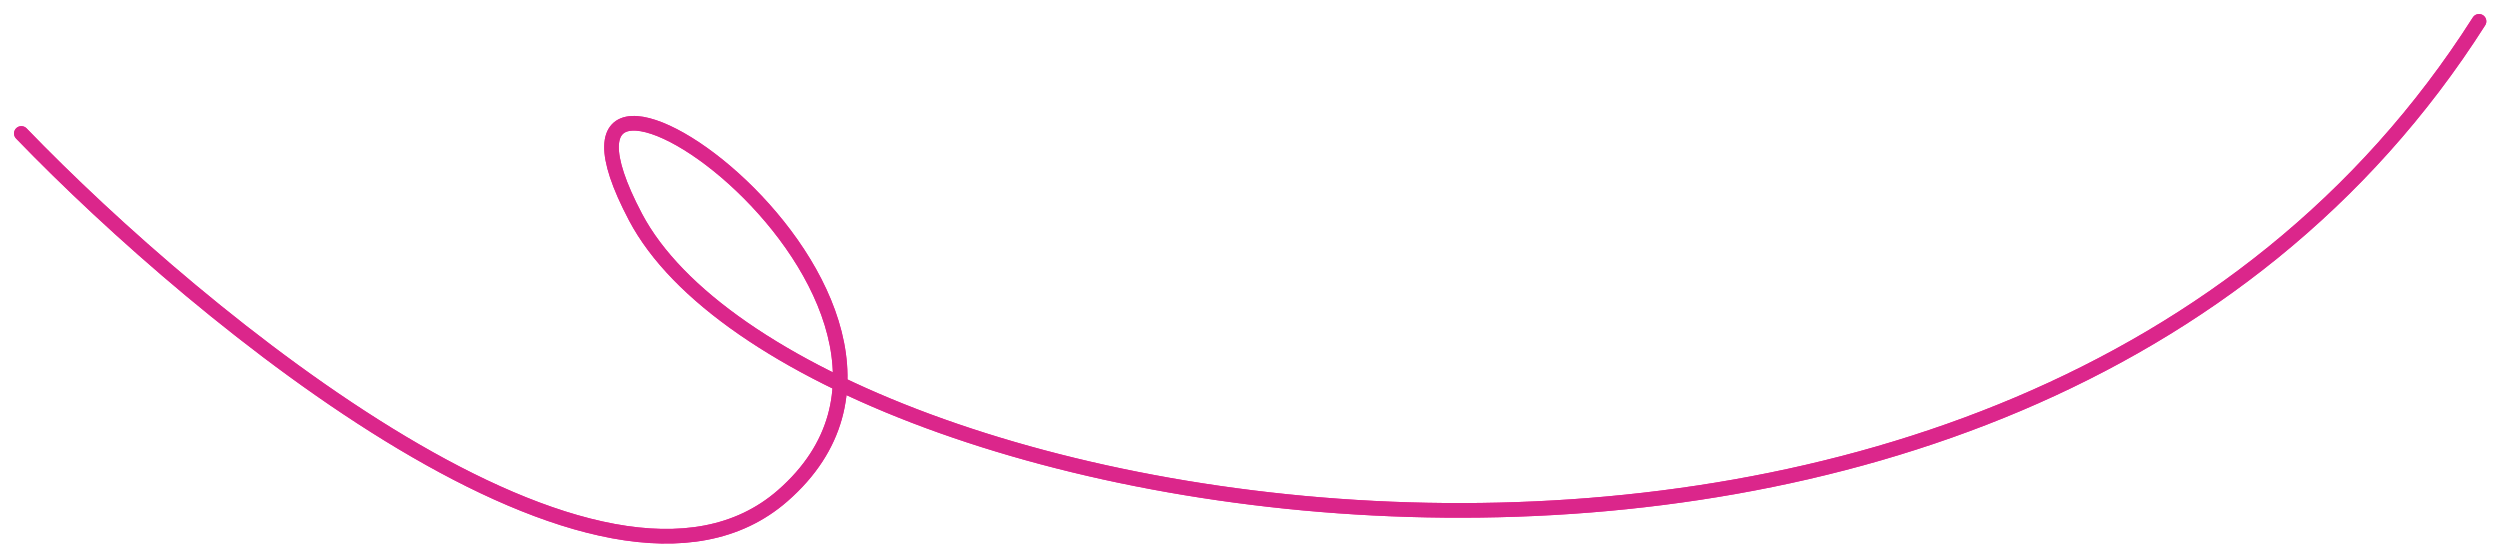 <svg width="1641" height="366" viewBox="0 0 1641 366" fill="none" xmlns="http://www.w3.org/2000/svg">
<g filter="url(#filter0_f_629_3450)">
<path d="M14 87.595C131.681 209.543 396.374 427.839 513.7 325.446C660.357 197.454 326.85 -28.514 417.173 142.525C525.449 347.561 1322.32 493.546 1627.23 14" stroke="#FF229D" stroke-width="9.599" stroke-linecap="round"/>
</g>
<path d="M14 87.595C131.681 209.543 396.374 427.839 513.7 325.446C660.357 197.454 326.85 -28.514 417.173 142.525C525.449 347.561 1322.32 493.546 1627.23 14" stroke="#DB268B" stroke-width="9.599" stroke-linecap="round"/>
<defs>
<filter id="filter0_f_629_3450" x="0.667" y="0.667" width="1639.89" height="364.663" filterUnits="userSpaceOnUse" color-interpolation-filters="sRGB">
<feFlood flood-opacity="0" result="BackgroundImageFix"/>
<feBlend mode="normal" in="SourceGraphic" in2="BackgroundImageFix" result="shape"/>
<feGaussianBlur stdDeviation="4.266" result="effect1_foregroundBlur_629_3450"/>
</filter>
</defs>
</svg>
